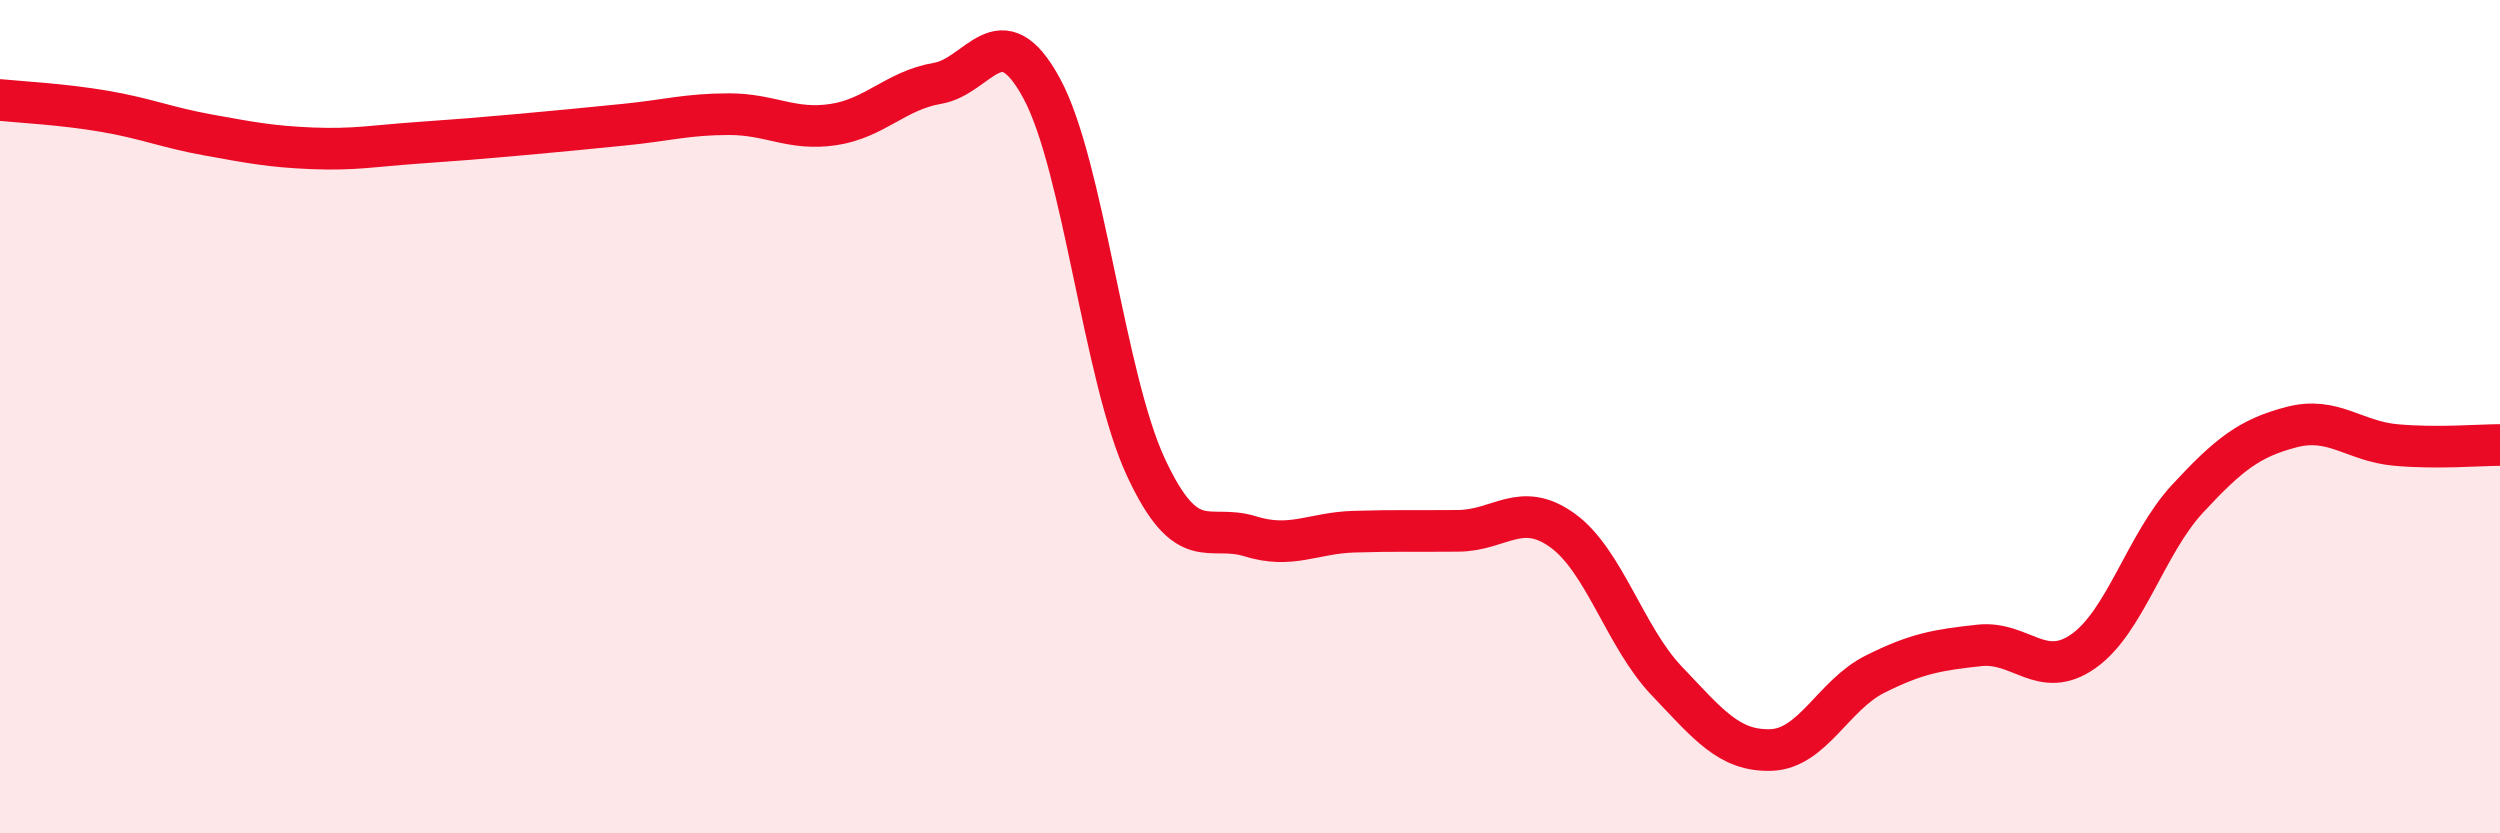
    <svg width="60" height="20" viewBox="0 0 60 20" xmlns="http://www.w3.org/2000/svg">
      <path
        d="M 0,2.4 C 0.5,2.45 1.5,2.5 2.5,2.67 C 3.5,2.84 4,3.06 5,3.24 C 6,3.42 6.5,3.52 7.5,3.56 C 8.5,3.6 9,3.5 10,3.43 C 11,3.36 11.5,3.32 12.5,3.23 C 13.5,3.14 14,3.09 15,2.99 C 16,2.89 16.5,2.74 17.5,2.74 C 18.5,2.74 19,3.14 20,2.99 C 21,2.84 21.5,2.17 22.5,2 C 23.5,1.83 24,0.28 25,2.12 C 26,3.96 26.5,9.06 27.5,11.21 C 28.5,13.36 29,12.56 30,12.87 C 31,13.18 31.5,12.79 32.5,12.76 C 33.5,12.73 34,12.75 35,12.74 C 36,12.73 36.5,12.01 37.5,12.73 C 38.5,13.45 39,15.29 40,16.34 C 41,17.39 41.5,18.03 42.5,18 C 43.5,17.97 44,16.68 45,16.18 C 46,15.68 46.5,15.6 47.5,15.49 C 48.5,15.38 49,16.33 50,15.63 C 51,14.93 51.5,13.05 52.5,11.97 C 53.5,10.89 54,10.51 55,10.25 C 56,9.99 56.5,10.59 57.5,10.68 C 58.5,10.77 59.5,10.68 60,10.68L60 20L0 20Z"
        fill="#EB0A25"
        opacity="0.1"
        stroke-linecap="round"
        stroke-linejoin="round"
      />
      <path
        d="M 0,2.4 C 0.5,2.45 1.5,2.5 2.5,2.67 C 3.5,2.84 4,3.06 5,3.24 C 6,3.42 6.5,3.52 7.5,3.56 C 8.5,3.6 9,3.5 10,3.43 C 11,3.36 11.5,3.32 12.5,3.23 C 13.5,3.14 14,3.09 15,2.99 C 16,2.89 16.5,2.74 17.5,2.74 C 18.5,2.74 19,3.14 20,2.99 C 21,2.84 21.5,2.17 22.5,2 C 23.5,1.83 24,0.28 25,2.12 C 26,3.96 26.5,9.06 27.5,11.21 C 28.5,13.36 29,12.56 30,12.87 C 31,13.18 31.5,12.79 32.5,12.76 C 33.5,12.73 34,12.75 35,12.74 C 36,12.73 36.5,12.01 37.5,12.73 C 38.5,13.45 39,15.29 40,16.34 C 41,17.39 41.5,18.03 42.5,18 C 43.5,17.97 44,16.68 45,16.18 C 46,15.68 46.5,15.6 47.5,15.49 C 48.5,15.38 49,16.33 50,15.63 C 51,14.93 51.5,13.05 52.5,11.97 C 53.5,10.89 54,10.51 55,10.25 C 56,9.99 56.5,10.59 57.5,10.68 C 58.5,10.77 59.5,10.68 60,10.68"
        stroke="#EB0A25"
        stroke-width="1"
        fill="none"
        stroke-linecap="round"
        stroke-linejoin="round"
      />
    </svg>
  